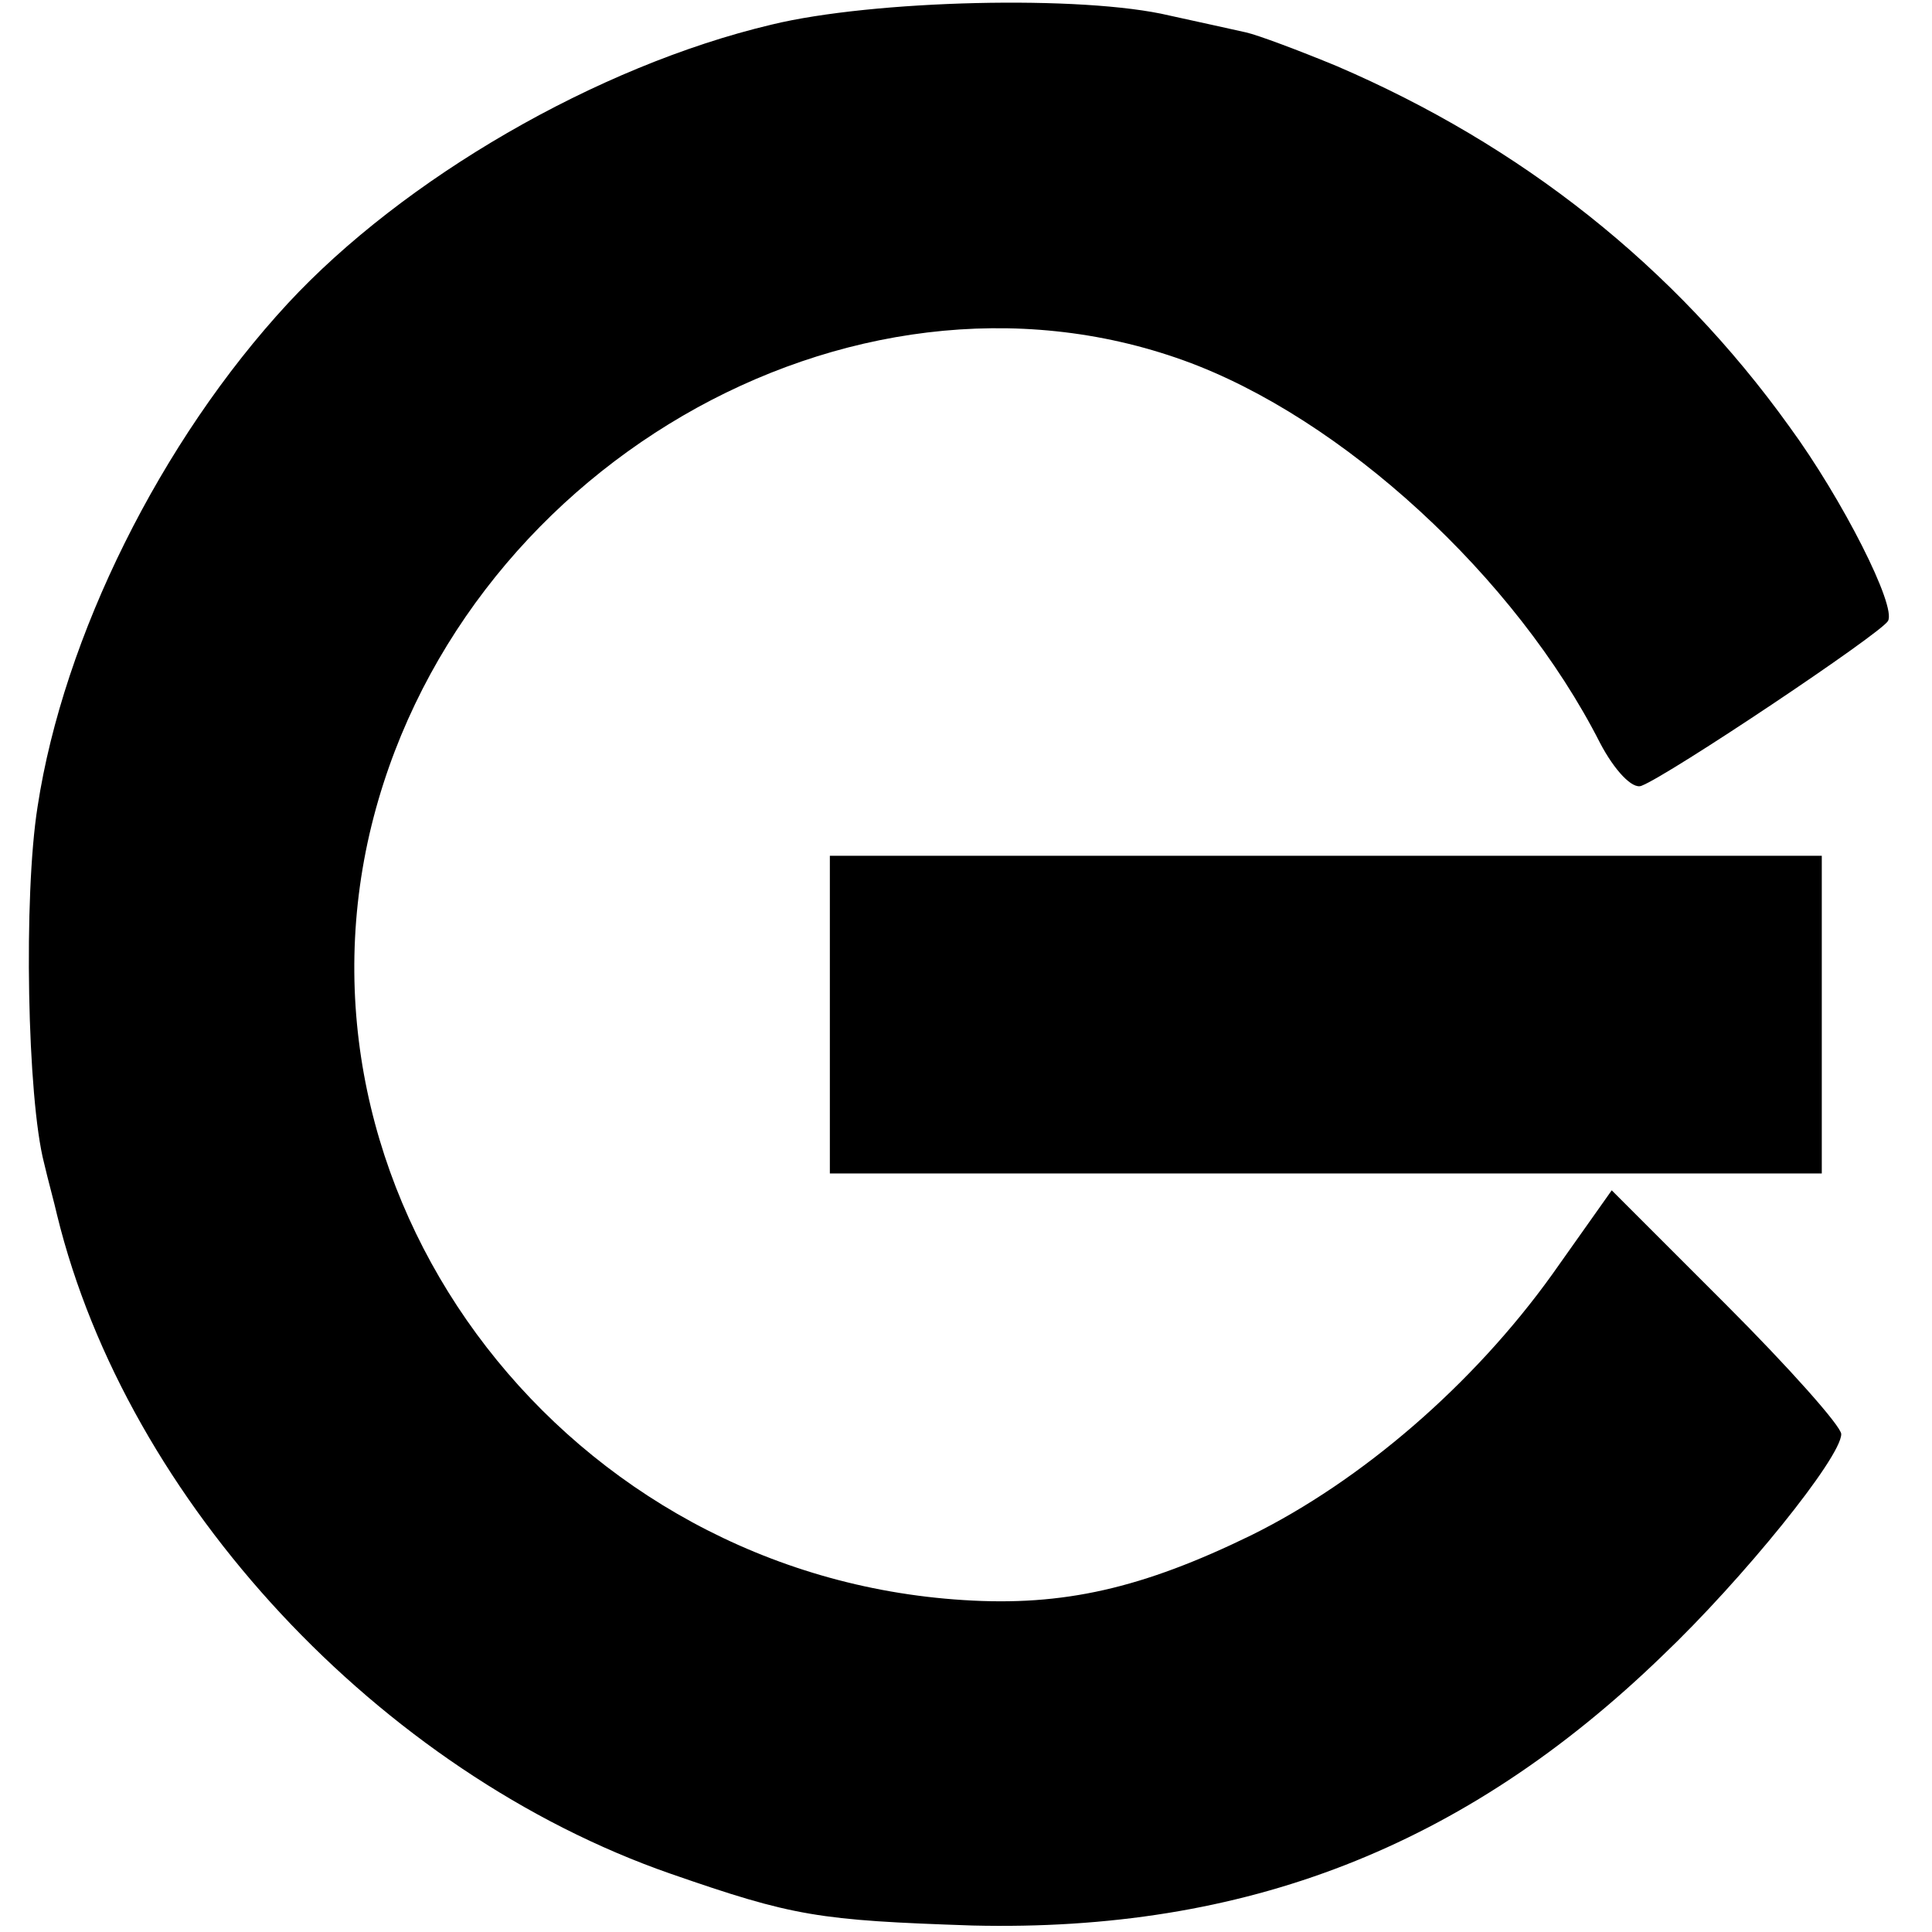 <?xml version="1.0" standalone="no"?>
<!DOCTYPE svg PUBLIC "-//W3C//DTD SVG 20010904//EN"
 "http://www.w3.org/TR/2001/REC-SVG-20010904/DTD/svg10.dtd">
<svg version="1.0" xmlns="http://www.w3.org/2000/svg"
 width="149pt" height="149pt" viewBox="0 0 149 149"
 preserveAspectRatio="xMidYMid meet">
<g transform="translate(0,149) scale(0.1,-0.1)"
fill="#000000" stroke="none">
<path d="M595 1471 c-135 -32 -284 -119 -373 -215 -98 -106 -173 -257 -193
-388 -11 -69 -8 -225 5 -275 3 -13 8 -31 10 -40 54 -221 249 -430 473 -508 95
-33 114 -36 233 -40 210 -5 379 60 532 208 62 59 138 153 138 171 0 6 -40 51
-89 100 l-88 88 -46 -65 c-61 -85 -147 -159 -232 -201 -84 -41 -145 -55 -222
-50 -304 19 -524 304 -458 591 65 280 370 458 628 365 122 -44 256 -167 321
-295 11 -21 25 -36 32 -33 21 8 184 117 190 127 7 11 -35 94 -76 150 -89 124
-207 217 -349 278 -29 12 -61 24 -70 26 -9 2 -36 8 -59 13 -67 16 -229 12
-307 -7z"/>
<path d="M640 707 l0 -122 382 0 383 0 0 123 0 122 -382 0 -383 0 0 -123z"/>
</g>
</svg>
